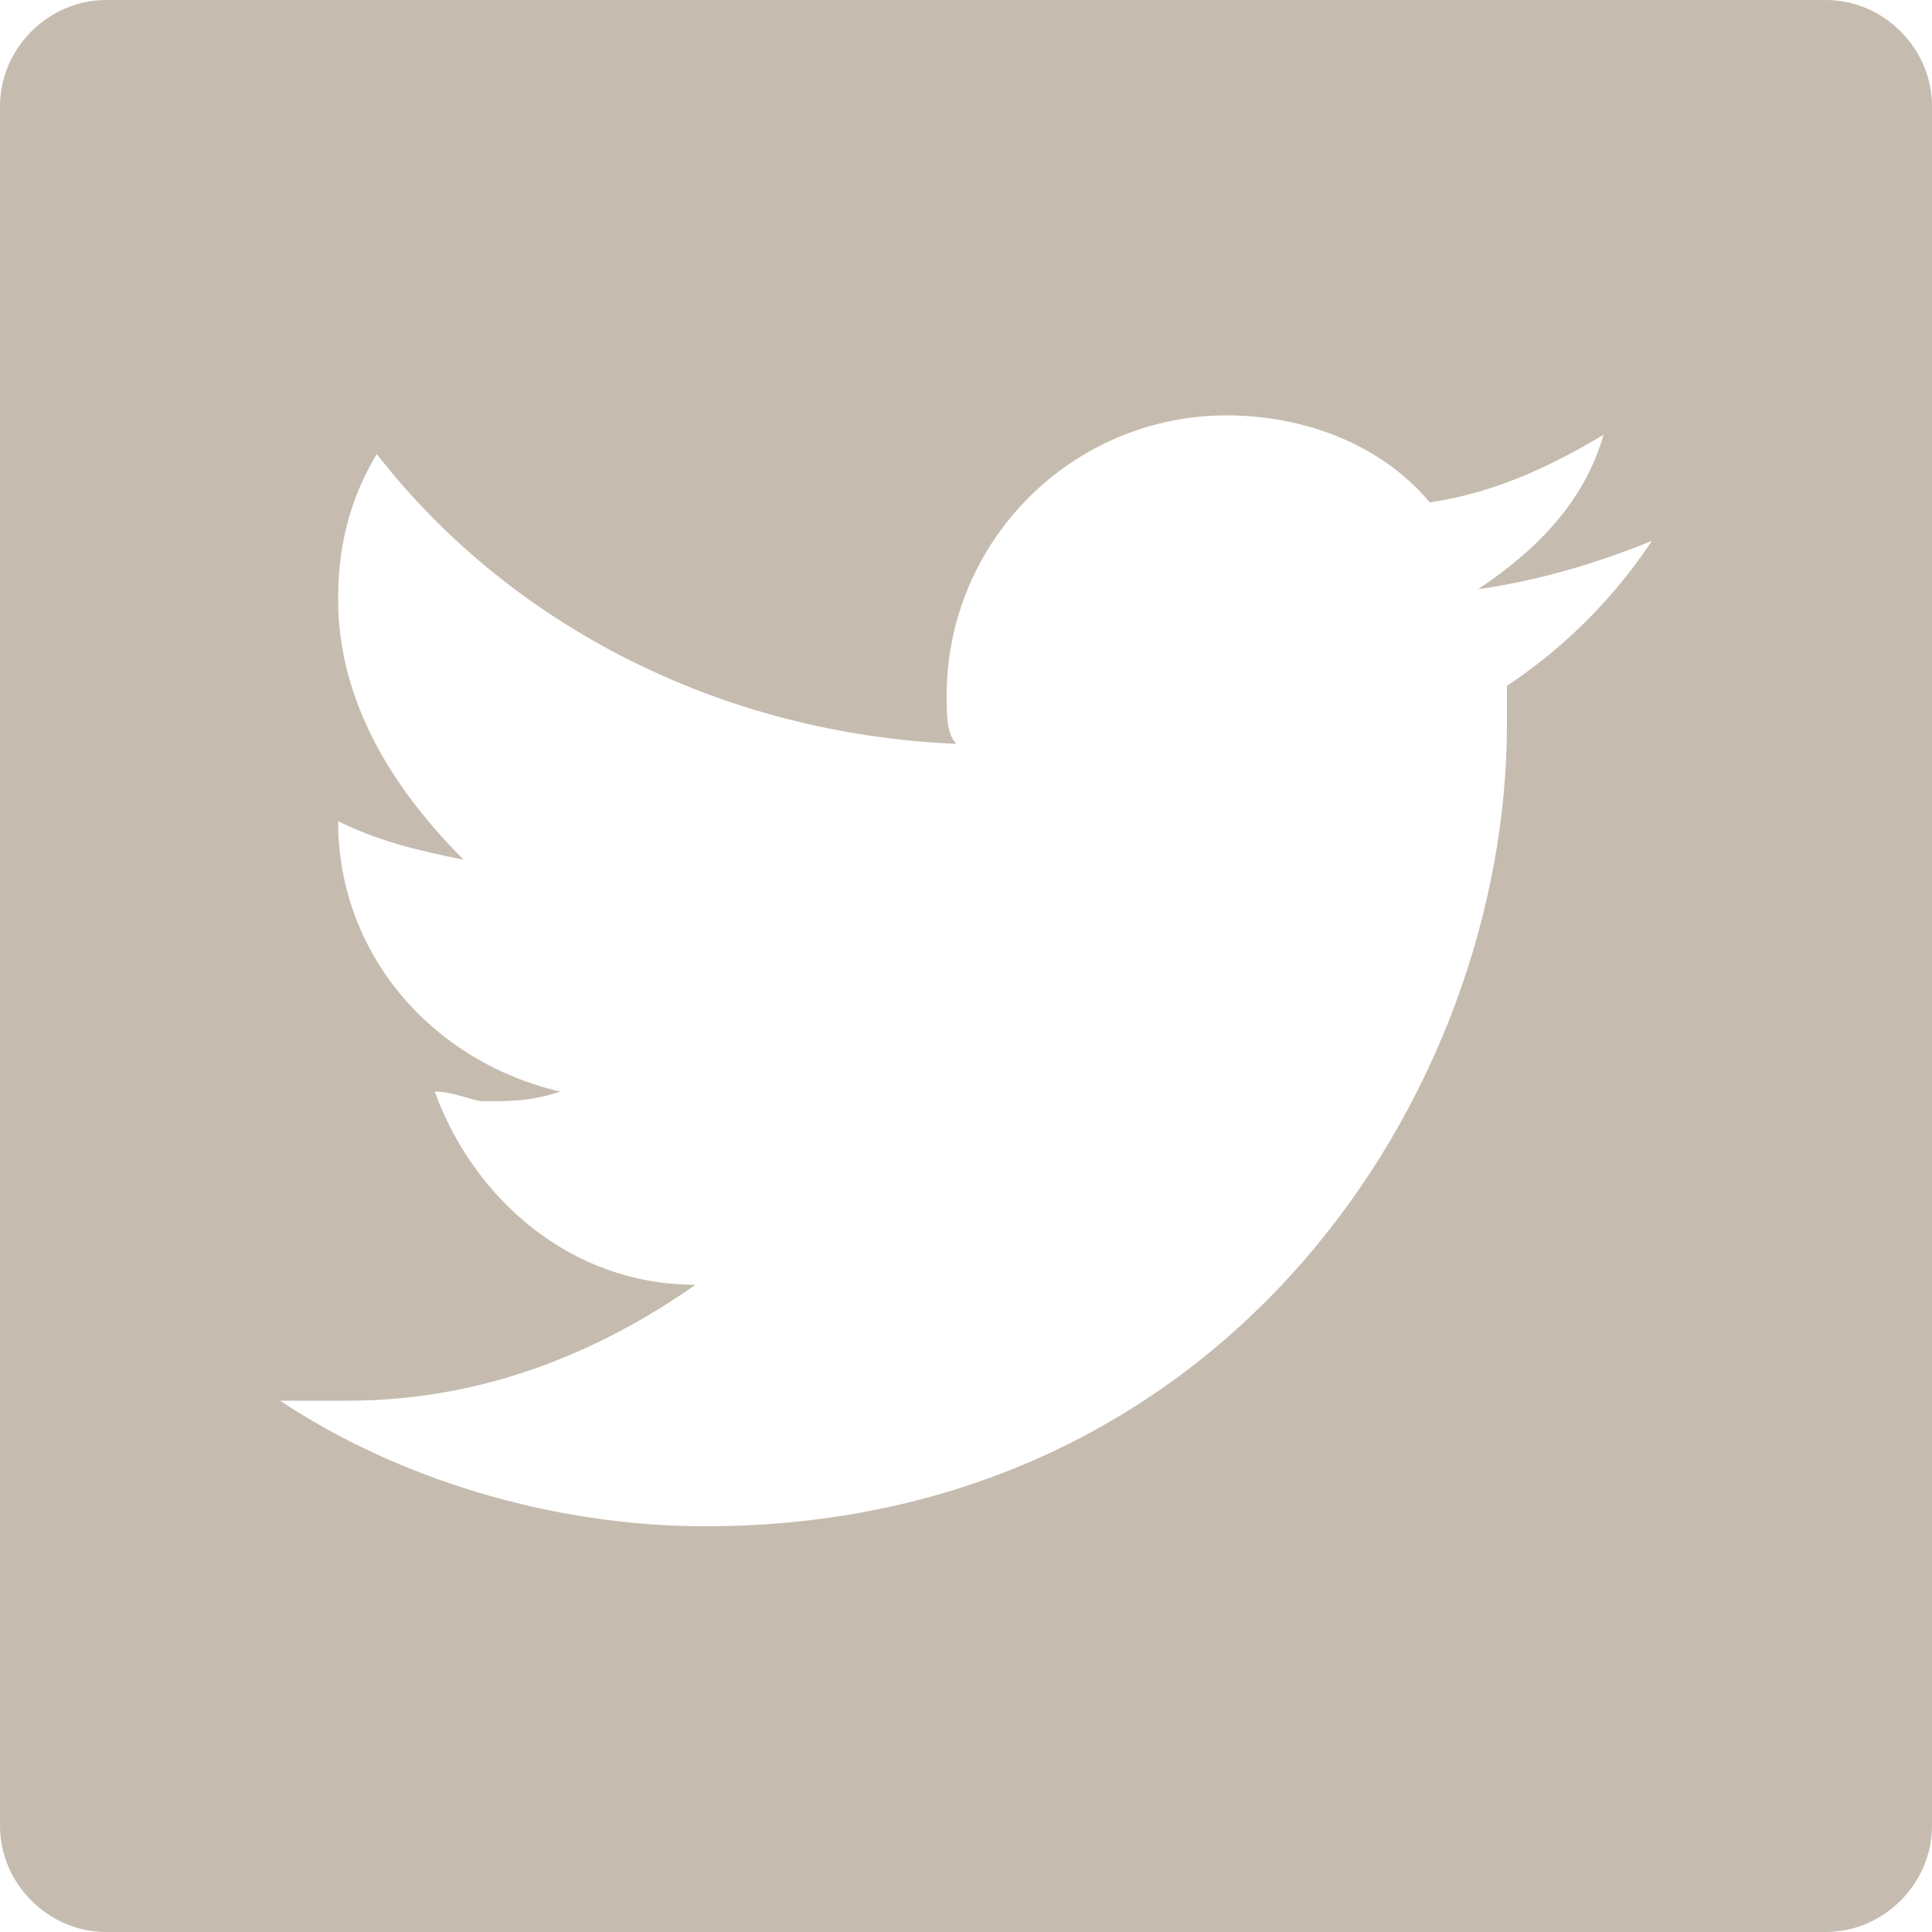 <?xml version="1.0" encoding="utf-8"?>
<svg version="1.1" id="Livello_1" xmlns="http://www.w3.org/2000/svg" xmlns:xlink="http://www.w3.org/1999/xlink" x="0px" y="0px"
	viewBox="0 0 20 20" style="enable-background:new 0 0 20 20;" xml:space="preserve">
<style type="text/css">
	.st0{fill:#C5BCAF;}
</style>
<path class="st0" d="M18.9,0H1.1C0.5,0,0,0.5,0,1.1v17.8C0,19.5,0.5,20,1.1,20l17.8,0c0.6,0,1.1-0.5,1.1-1.1V1.1
	C20,0.5,19.5,0,18.9,0z M15.6,7.1c0,0.1,0,0.2,0,0.4c0,3.8-2.9,8.3-8.3,8.3c-1.6,0-3.2-0.5-4.4-1.3c0.2,0,0.5,0,0.7,0
	c1.4,0,2.6-0.5,3.6-1.2c-1.3,0-2.3-0.9-2.7-2c0.2,0,0.4,0.1,0.5,0.1c0.3,0,0.5,0,0.8-0.1c-1.3-0.3-2.3-1.4-2.3-2.8v0
	c0.4,0.2,0.8,0.3,1.3,0.4C4,8.1,3.5,7.2,3.5,6.2c0-0.5,0.1-1,0.4-1.5c1.4,1.8,3.6,2.9,6,3C9.8,7.6,9.8,7.4,9.8,7.2
	c0-1.6,1.3-2.9,2.9-2.9c0.8,0,1.6,0.3,2.1,0.9c0.7-0.1,1.3-0.4,1.8-0.7c-0.2,0.7-0.7,1.2-1.3,1.6C16,6,16.6,5.8,17.1,5.6
	C16.7,6.2,16.2,6.7,15.6,7.1z"/>
</svg>
